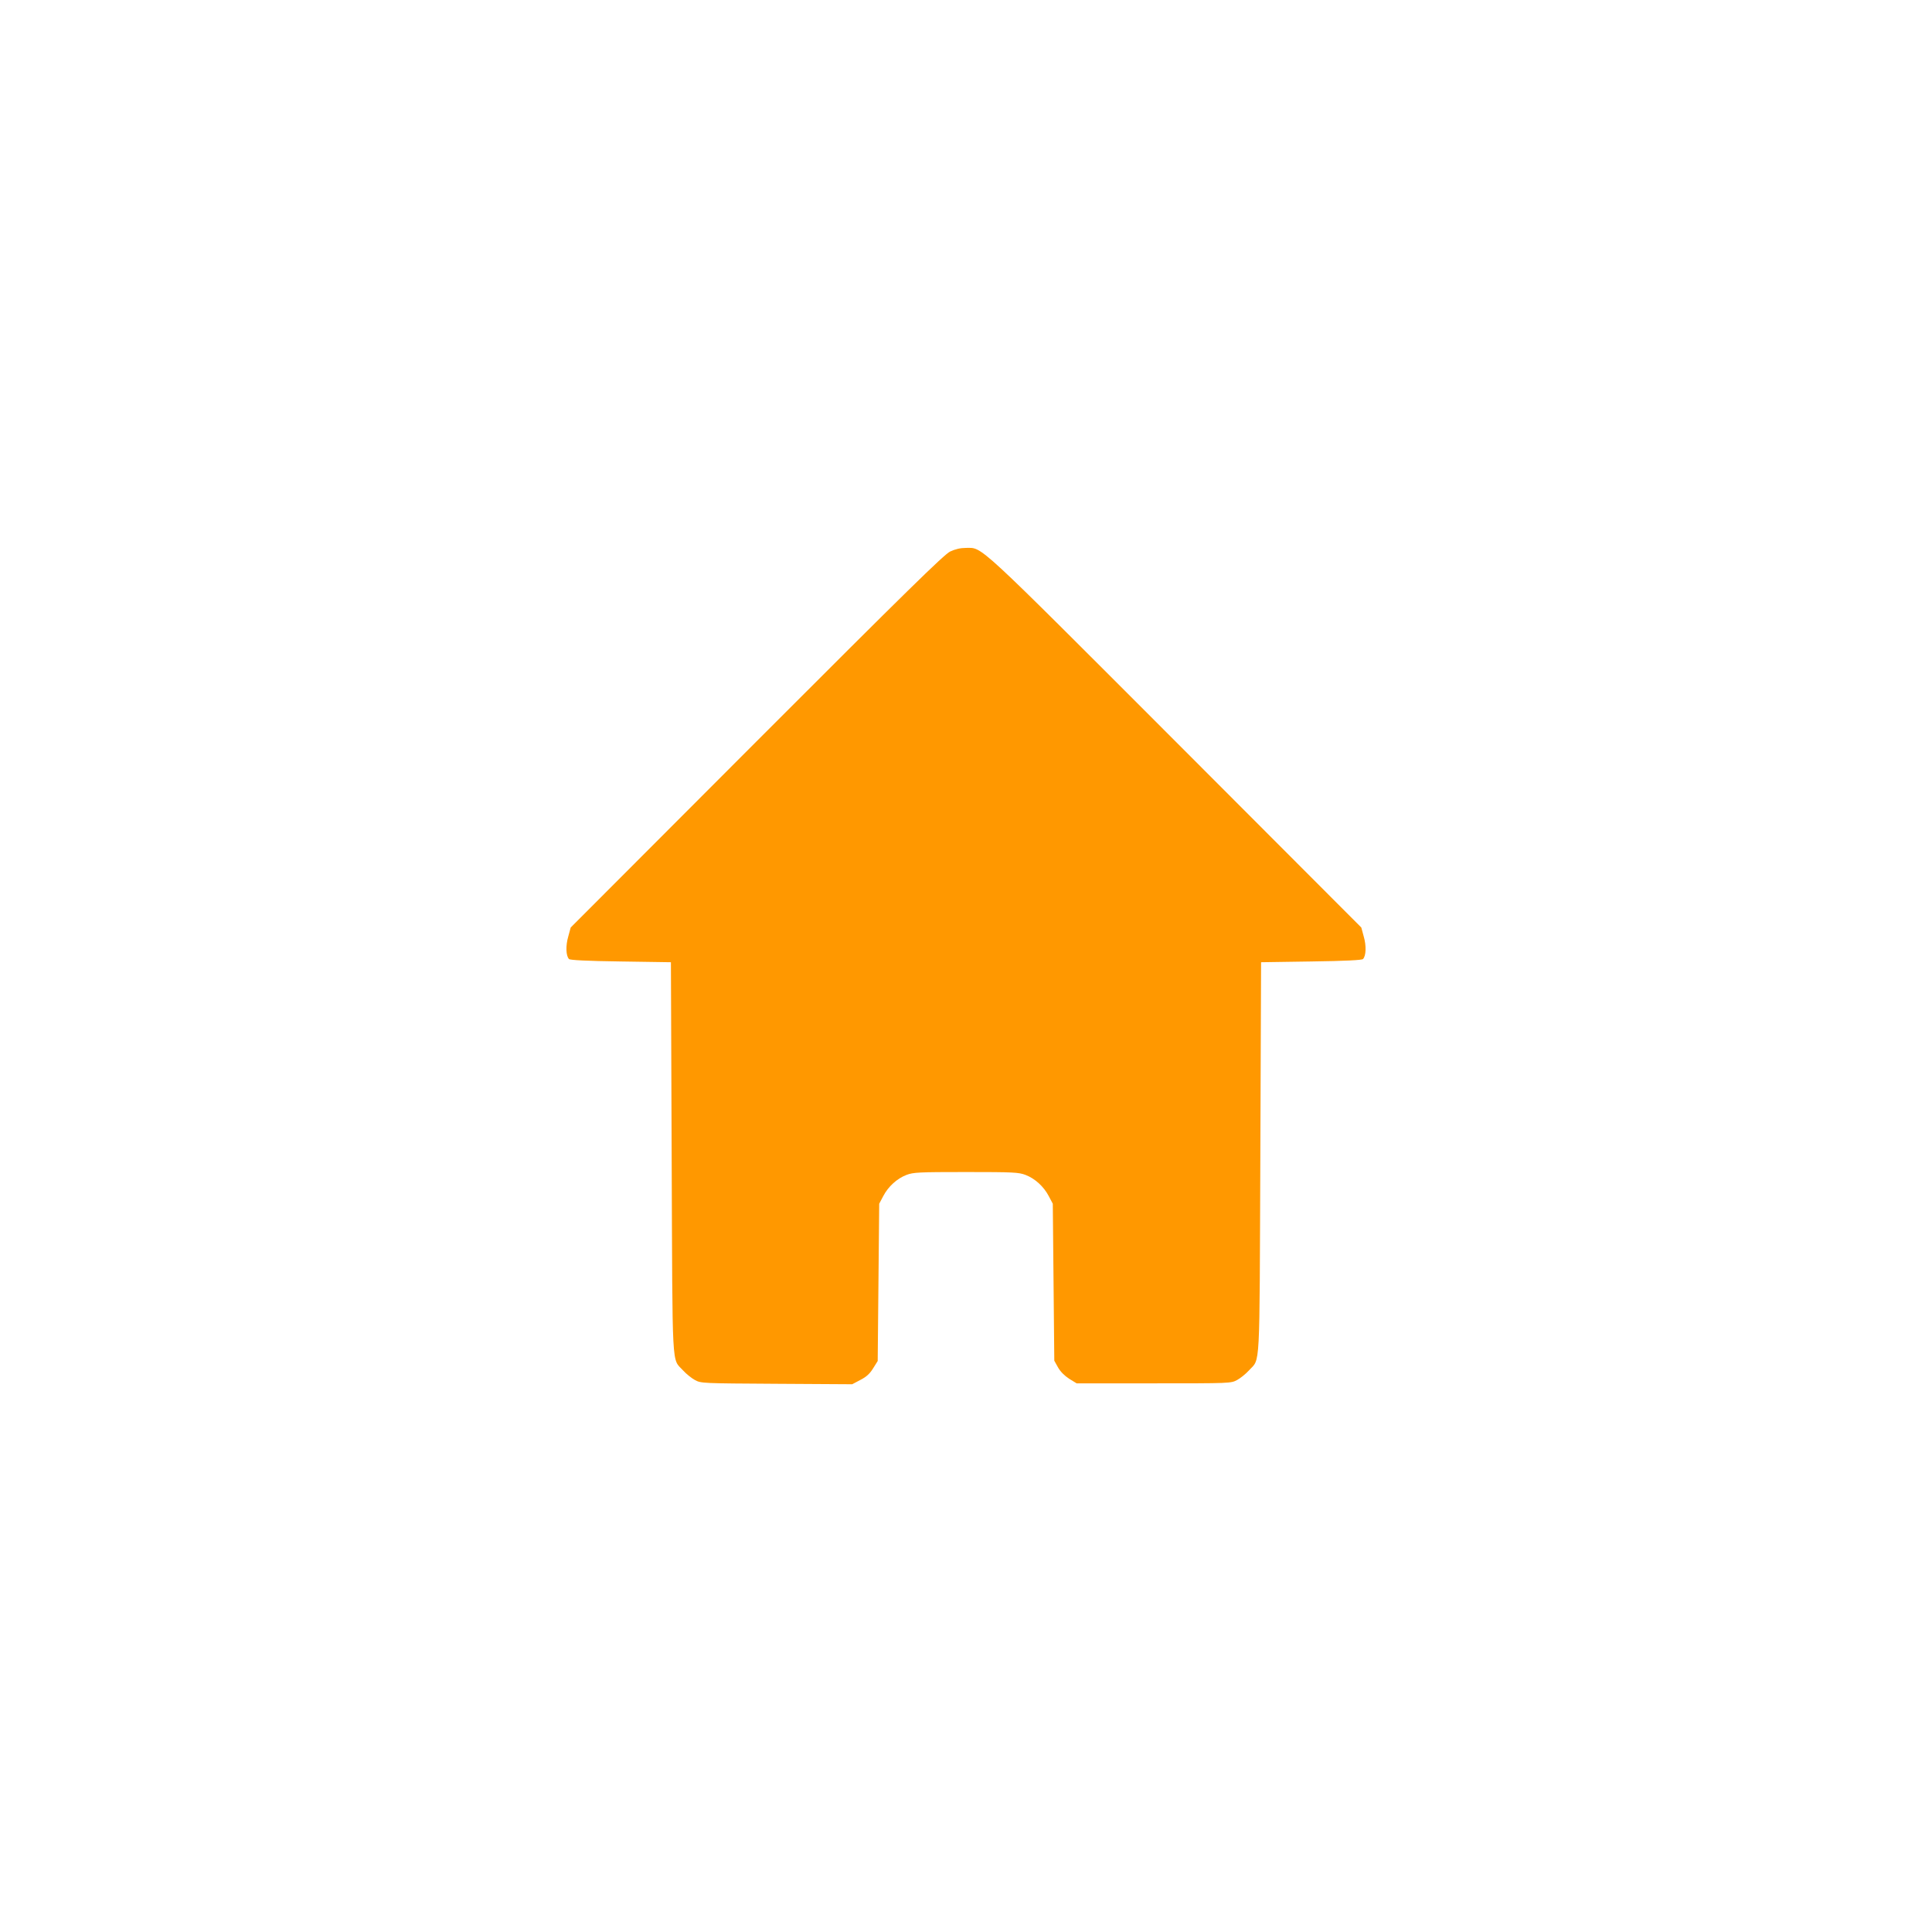 <?xml version="1.0" standalone="no"?>
<!DOCTYPE svg PUBLIC "-//W3C//DTD SVG 20010904//EN"
 "http://www.w3.org/TR/2001/REC-SVG-20010904/DTD/svg10.dtd">
<svg version="1.0" xmlns="http://www.w3.org/2000/svg"
 width="1280pt" height="1280pt" viewBox="0 0 1280 1280"
 preserveAspectRatio="xMidYMid meet">
<g transform="translate(0,1280) scale(0.1,-0.1)"
fill="#ff9800" stroke="none">
<path d="M6295 9146 c-40 -19 -286 -260 -1282 -1257 l-1232 -1234 -16 -59
c-18 -61 -16 -129 5 -150 7 -7 116 -13 343 -16 l332 -5 5 -1295 c6 -1444 -1
-1325 76 -1410 21 -23 56 -51 78 -63 40 -22 49 -22 542 -25 l500 -3 55 29 c39
20 62 41 84 77 l30 48 5 521 5 521 27 51 c33 63 91 116 154 140 45 17 80 19
394 19 314 0 349 -2 394 -19 63 -24 121 -77 154 -140 l27 -51 5 -520 5 -520
25 -45 c16 -28 43 -55 74 -75 l49 -30 511 0 c506 0 511 0 552 22 22 12 57 40
78 63 77 85 70 -34 76 1410 l5 1295 332 5 c227 3 336 9 343 16 21 21 23 89 5
150 l-16 59 -1232 1234 c-1336 1337 -1275 1281 -1387 1281 -37 0 -71 -8 -105
-24z"/>
</g>
</svg>
